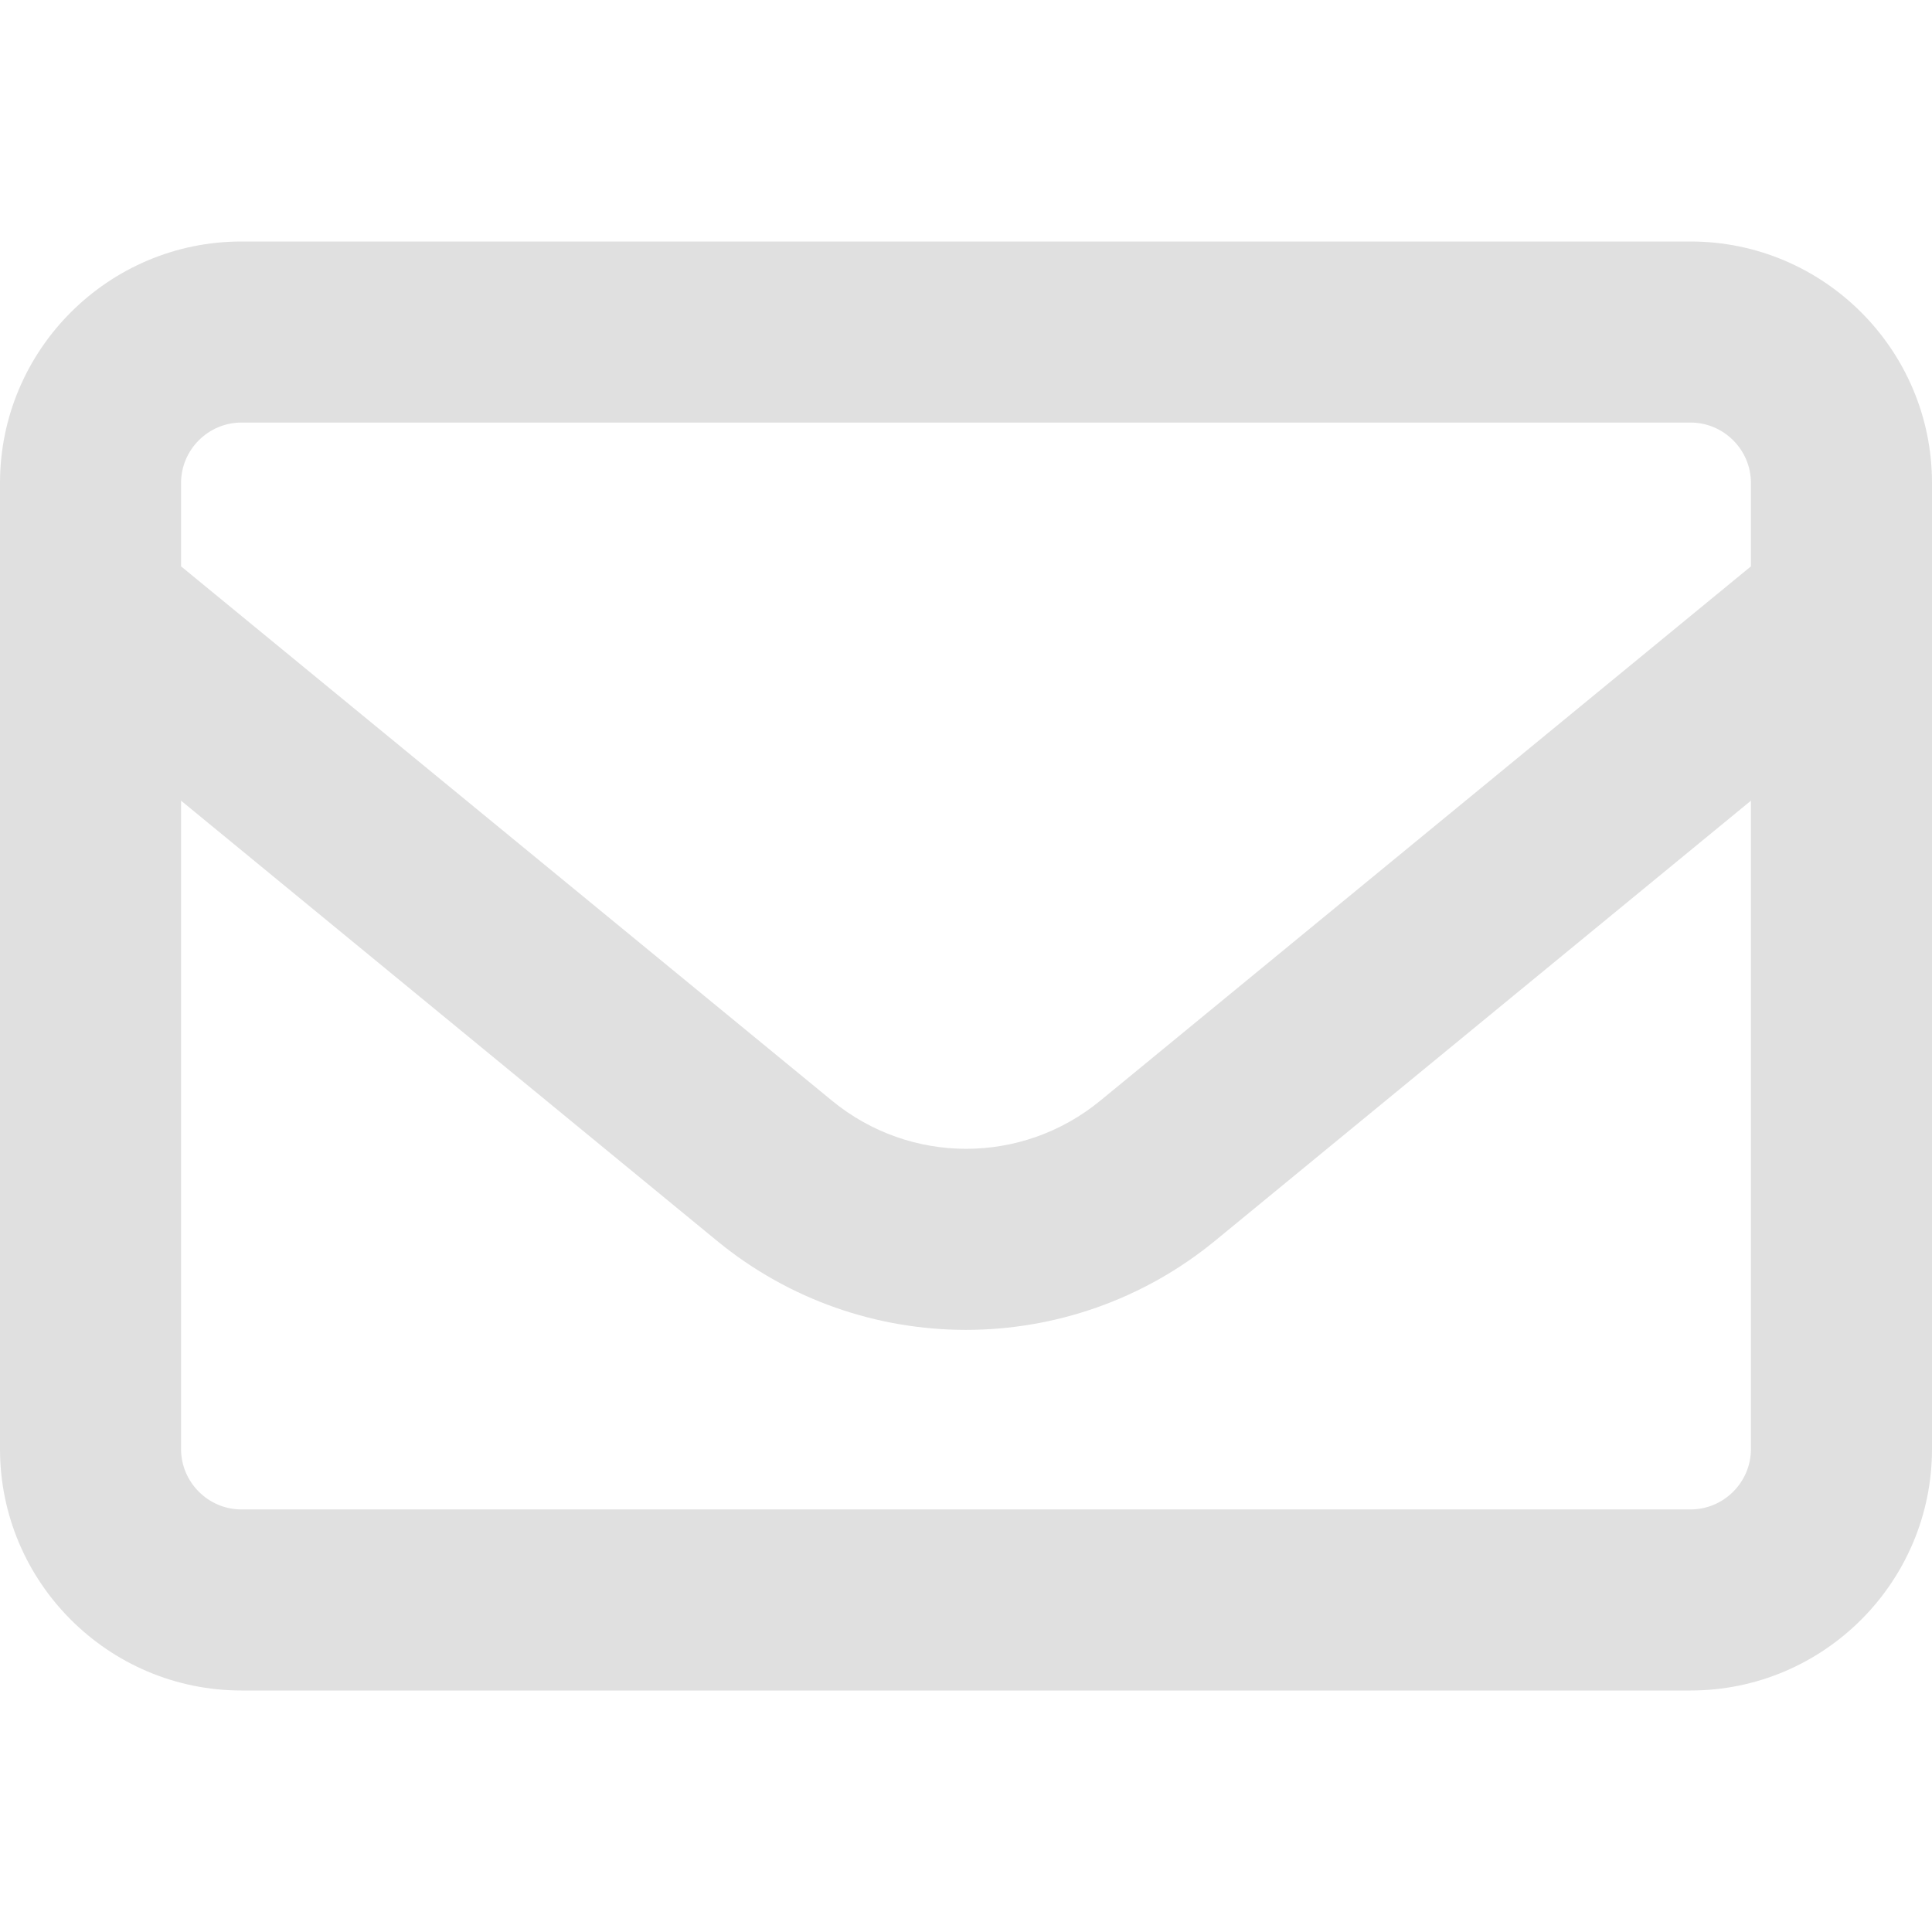 <svg width="14" height="14" viewBox="0 0 14 14" fill="none" xmlns="http://www.w3.org/2000/svg">
<path d="M1.75 3.062C1.509 3.062 1.312 3.259 1.312 3.5V4.104L6.029 7.976C6.595 8.441 7.407 8.441 7.973 7.976L12.688 4.104V3.5C12.688 3.259 12.491 3.062 12.25 3.062H1.75ZM1.312 5.802V10.5C1.312 10.741 1.509 10.938 1.75 10.938H12.25C12.491 10.938 12.688 10.741 12.688 10.5V5.802L8.805 8.991C7.755 9.852 6.243 9.852 5.195 8.991L1.312 5.802ZM0 3.5C0 2.535 0.785 1.75 1.75 1.75H12.25C13.215 1.75 14 2.535 14 3.5V10.5C14 11.465 13.215 12.25 12.25 12.25H1.75C0.785 12.25 0 11.465 0 10.5V3.5Z" fill="#e0e0e0"/>
</svg>
